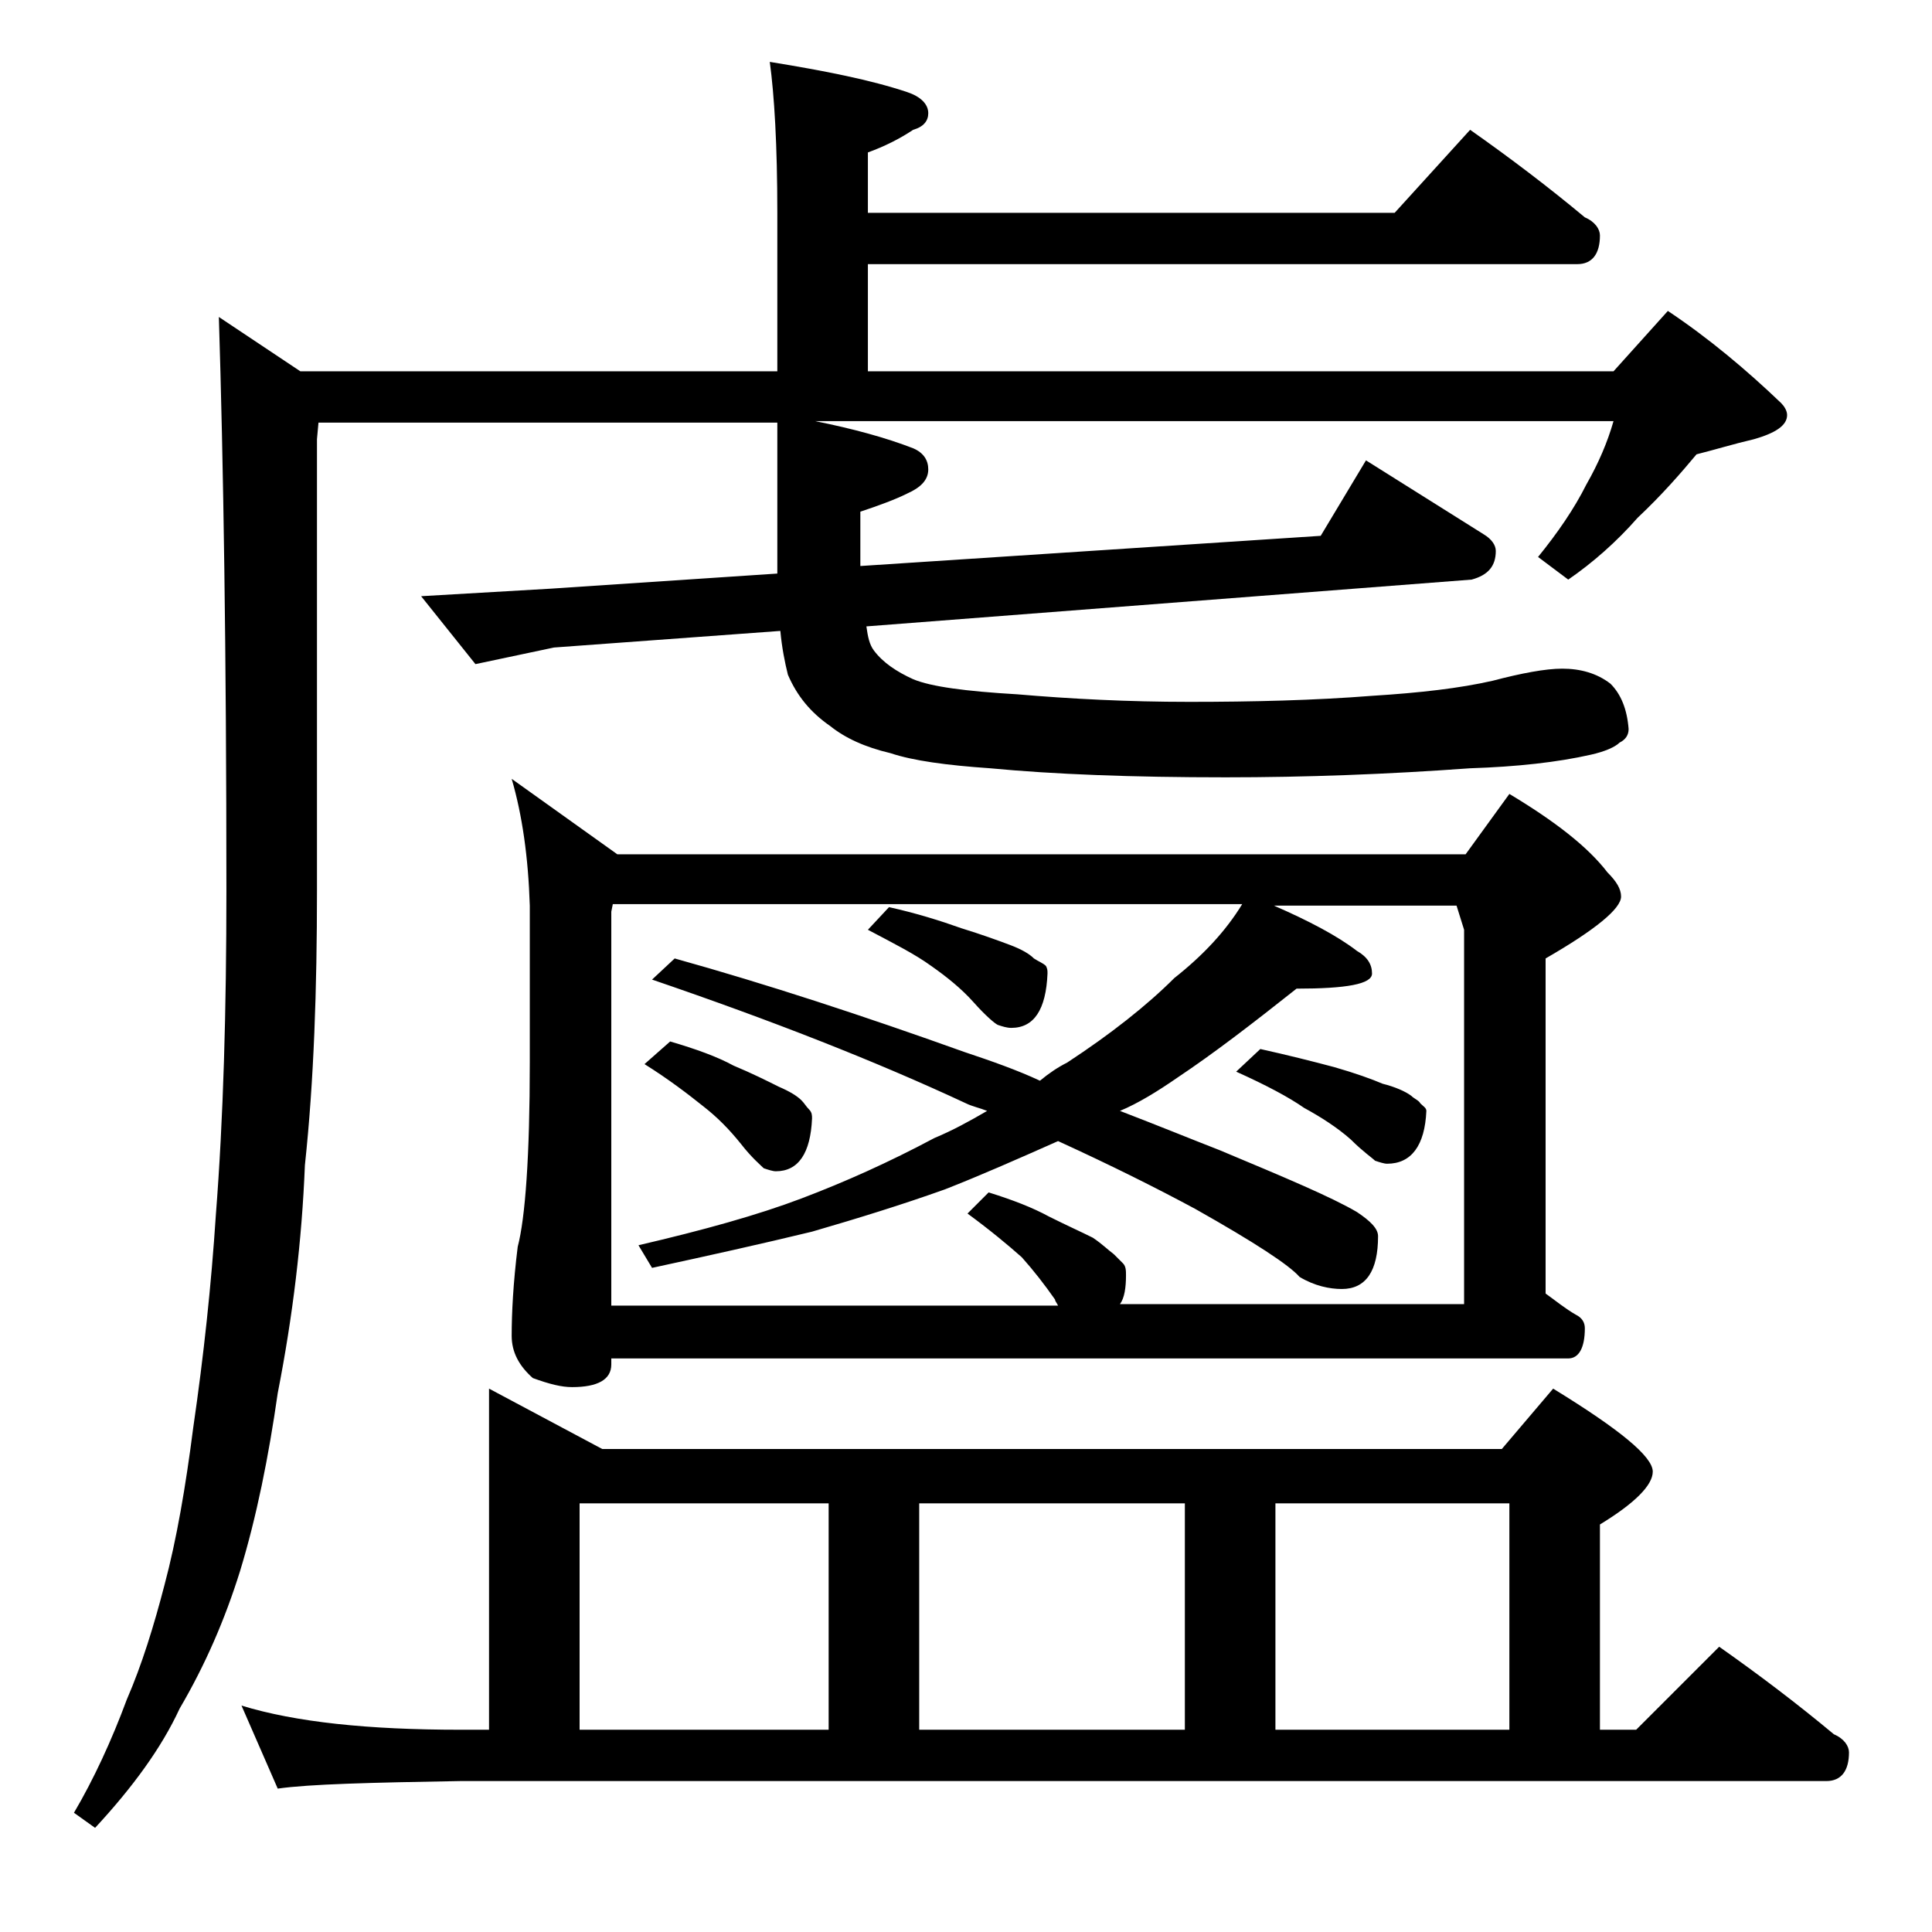 <?xml version="1.0" encoding="utf-8"?>
<!-- Generator: Adobe Illustrator 18.0.0, SVG Export Plug-In . SVG Version: 6.00 Build 0)  -->
<!DOCTYPE svg PUBLIC "-//W3C//DTD SVG 1.1//EN" "http://www.w3.org/Graphics/SVG/1.1/DTD/svg11.dtd">
<svg version="1.1" id="Layer_1" xmlns="http://www.w3.org/2000/svg" xmlns:xlink="http://www.w3.org/1999/xlink" x="0px" y="0px"
	 viewBox="0 0 128 128" enable-background="new 0 0 128 128" xml:space="preserve">
<path d="M51,4.1c3.7,0.6,6.7,1.2,9.1,2c0.9,0.3,1.4,0.8,1.4,1.4c0,0.5-0.3,0.9-1,1.1c-0.9,0.6-1.9,1.1-3,1.5v4h34.9l5-5.5
	c2.7,1.9,5.2,3.8,7.6,5.8c0.7,0.3,1,0.8,1,1.2c0,1.2-0.5,1.9-1.5,1.9h-47v7.1h49.4l3.6-4c2.7,1.8,5.2,3.9,7.5,6.1
	c0.2,0.2,0.4,0.5,0.4,0.8c0,0.7-0.8,1.2-2.2,1.6c-1.3,0.3-2.6,0.7-3.8,1c-1,1.2-2.3,2.7-3.9,4.2c-1.4,1.6-3,3-4.6,4.1l-2-1.5
	c1.3-1.6,2.4-3.2,3.2-4.8c0.8-1.4,1.4-2.8,1.8-4.2H54c2.5,0.5,4.7,1.1,6.5,1.8c0.7,0.3,1,0.8,1,1.4c0,0.7-0.5,1.2-1.4,1.6
	c-0.8,0.4-1.9,0.8-3.1,1.2v3.6l30.5-2l3-5l7.8,4.9c0.5,0.3,0.8,0.7,0.8,1.1c0,1-0.5,1.6-1.6,1.9l-40.1,3.1c0.1,0.7,0.2,1.2,0.5,1.6
	c0.6,0.8,1.5,1.4,2.6,1.9c1.2,0.5,3.5,0.8,6.9,1c3.5,0.3,7.3,0.5,11.4,0.5c4.2,0,8.3-0.1,12.1-0.4c3.2-0.2,5.8-0.5,8-1
	c1.9-0.5,3.5-0.8,4.6-0.8c1.2,0,2.3,0.3,3.2,1c0.7,0.7,1.1,1.7,1.2,3c0,0.4-0.2,0.7-0.6,0.9c-0.3,0.3-1,0.6-1.9,0.8
	c-2.2,0.5-4.9,0.8-8,0.9c-5.5,0.4-10.9,0.6-16.2,0.6c-6.2,0-11.4-0.2-15.6-0.6c-2.9-0.2-5.1-0.5-6.6-1c-1.7-0.4-3-1-4-1.8
	c-1.3-0.9-2.2-2-2.8-3.4c-0.2-0.8-0.4-1.8-0.5-2.9l-15,1.1L31.5,44l-3.6-4.5l8.6-0.5l15-1V28H21.1L21,29.1V59
	c0,6.5-0.2,12.6-0.8,18.2c-0.2,5-0.8,10-1.8,15.1c-0.6,4.2-1.4,8.2-2.5,11.8c-1,3.2-2.3,6.2-4,9.1c-1.2,2.6-3.1,5.2-5.6,7.9l-1.4-1
	c1.3-2.2,2.5-4.8,3.5-7.5c1-2.3,1.8-4.9,2.5-7.6c0.8-3,1.4-6.5,1.9-10.4c0.7-4.8,1.2-9.5,1.5-14.1C14.8,74.1,15,66.9,15,59
	c0-15.8-0.2-28.4-0.5-38l5.4,3.6h31.6V14.1C51.5,9.6,51.3,6.3,51,4.1z M32.4,92l7.5,4h59.6l3.4-4c4.4,2.7,6.6,4.5,6.6,5.5
	c0,0.9-1.2,2.1-3.5,3.5v13.6h2.4l5.5-5.5c2.7,1.9,5.2,3.8,7.6,5.8c0.7,0.3,1,0.8,1,1.2c0,1.2-0.5,1.9-1.5,1.9H30.5
	c-5.9,0.1-10,0.2-12.1,0.5L16,113c3.6,1.1,8.4,1.6,14.5,1.6h1.9V92z M33.9,51.6l7,5h56.2l2.9-4c3,1.8,5.2,3.5,6.5,5.2
	c0.6,0.6,0.9,1.1,0.9,1.6c0,0.8-1.7,2.2-5,4.1v22.2c0.7,0.5,1.3,1,2,1.4c0.4,0.2,0.6,0.5,0.6,0.9c0,1.3-0.4,2-1.1,2H40.5v0.4
	c0,1-0.9,1.5-2.6,1.5c-0.7,0-1.5-0.2-2.6-0.6c-0.9-0.8-1.4-1.7-1.4-2.8c0-1.5,0.1-3.5,0.4-5.9c0.5-1.9,0.8-6,0.8-12.2V60
	C35,56.8,34.6,54,33.9,51.6z M38.4,114.6h16.5v-15H38.4V114.6z M40.5,86.5h29.6c-0.1-0.2-0.2-0.3-0.2-0.4c-0.7-1-1.4-1.9-2.2-2.8
	c-0.9-0.8-2.1-1.8-3.6-2.9l1.4-1.4c1.6,0.5,2.9,1,4,1.6c1.2,0.6,2.1,1,2.9,1.4c0.6,0.4,1,0.8,1.4,1.1c0.2,0.2,0.5,0.5,0.6,0.6
	c0.2,0.2,0.2,0.5,0.2,0.8c0,0.8-0.1,1.5-0.4,1.9h22.8V61.6L96.5,60H84.4c2.3,1,4.2,2,5.5,3c0.7,0.4,1,0.9,1,1.5c0,0.7-1.7,1-5,1
	c-2.9,2.3-5.5,4.3-7.9,5.9c-1.3,0.9-2.6,1.7-3.8,2.2c2.6,1,4.8,1.9,6.6,2.6c4.3,1.8,7.4,3.1,9.1,4.1c0.9,0.6,1.4,1.1,1.4,1.6
	c0,2.3-0.8,3.5-2.4,3.5c-0.8,0-1.8-0.2-2.8-0.8c-0.7-0.8-3-2.3-6.9-4.5c-2.6-1.4-5.6-2.9-9.1-4.5c-2.7,1.2-5.2,2.3-7.5,3.2
	c-2.8,1-5.7,1.9-8.8,2.8c-3.3,0.8-6.9,1.6-10.6,2.4l-0.9-1.5c4.3-1,7.9-2,10.8-3.1c2.9-1.1,5.8-2.4,8.8-4c1.2-0.5,2.3-1.1,3.5-1.8
	c-0.5-0.2-1-0.3-1.4-0.5c-6-2.8-12.9-5.5-20.8-8.2l1.5-1.4c6.1,1.7,12.5,3.8,19.2,6.2c1.8,0.6,3.5,1.2,5,1.9
	c0.6-0.5,1.2-0.9,1.8-1.2c2.9-1.9,5.3-3.8,7.1-5.6c1.9-1.5,3.4-3.1,4.5-4.9H40.6l-0.1,0.5V86.5z M44.4,69c1.7,0.5,3.1,1,4.2,1.6
	c1.2,0.5,2.2,1,3,1.4c0.7,0.3,1.2,0.6,1.5,0.9c0.2,0.2,0.3,0.4,0.5,0.6c0.2,0.2,0.2,0.4,0.2,0.6c-0.1,2.3-0.9,3.5-2.4,3.5
	c-0.2,0-0.5-0.1-0.8-0.2c-0.2-0.2-0.8-0.7-1.5-1.6c-0.8-1-1.6-1.8-2.5-2.5c-1-0.8-2.3-1.8-3.9-2.8L44.4,69z M58.9,60.1
	c1.8,0.4,3.4,0.9,4.8,1.4c1.3,0.4,2.4,0.8,3.2,1.1c0.8,0.3,1.3,0.6,1.6,0.9c0.3,0.2,0.6,0.3,0.8,0.5c0.1,0.2,0.1,0.3,0.1,0.5
	c-0.1,2.4-0.9,3.6-2.4,3.6c-0.3,0-0.6-0.1-0.9-0.2c-0.2-0.1-0.8-0.6-1.6-1.5c-0.8-0.9-1.8-1.7-2.8-2.4c-1.1-0.8-2.5-1.5-4.2-2.4
	L58.9,60.1z M60.9,114.6h17.6v-15H60.9V114.6z M83.5,69.5c1.8,0.4,3.4,0.8,4.9,1.2c1.4,0.4,2.5,0.8,3.2,1.1c0.8,0.2,1.5,0.5,1.9,0.8
	c0.2,0.2,0.5,0.3,0.6,0.5c0.2,0.2,0.4,0.3,0.4,0.5c-0.1,2.3-1,3.5-2.6,3.5c-0.2,0-0.5-0.1-0.8-0.2c-0.2-0.2-0.8-0.6-1.6-1.4
	c-0.9-0.8-2-1.5-3.1-2.1c-1-0.7-2.5-1.5-4.5-2.4L83.5,69.5z M84.5,114.6H100v-15H84.5V114.6z"/>
</svg>

